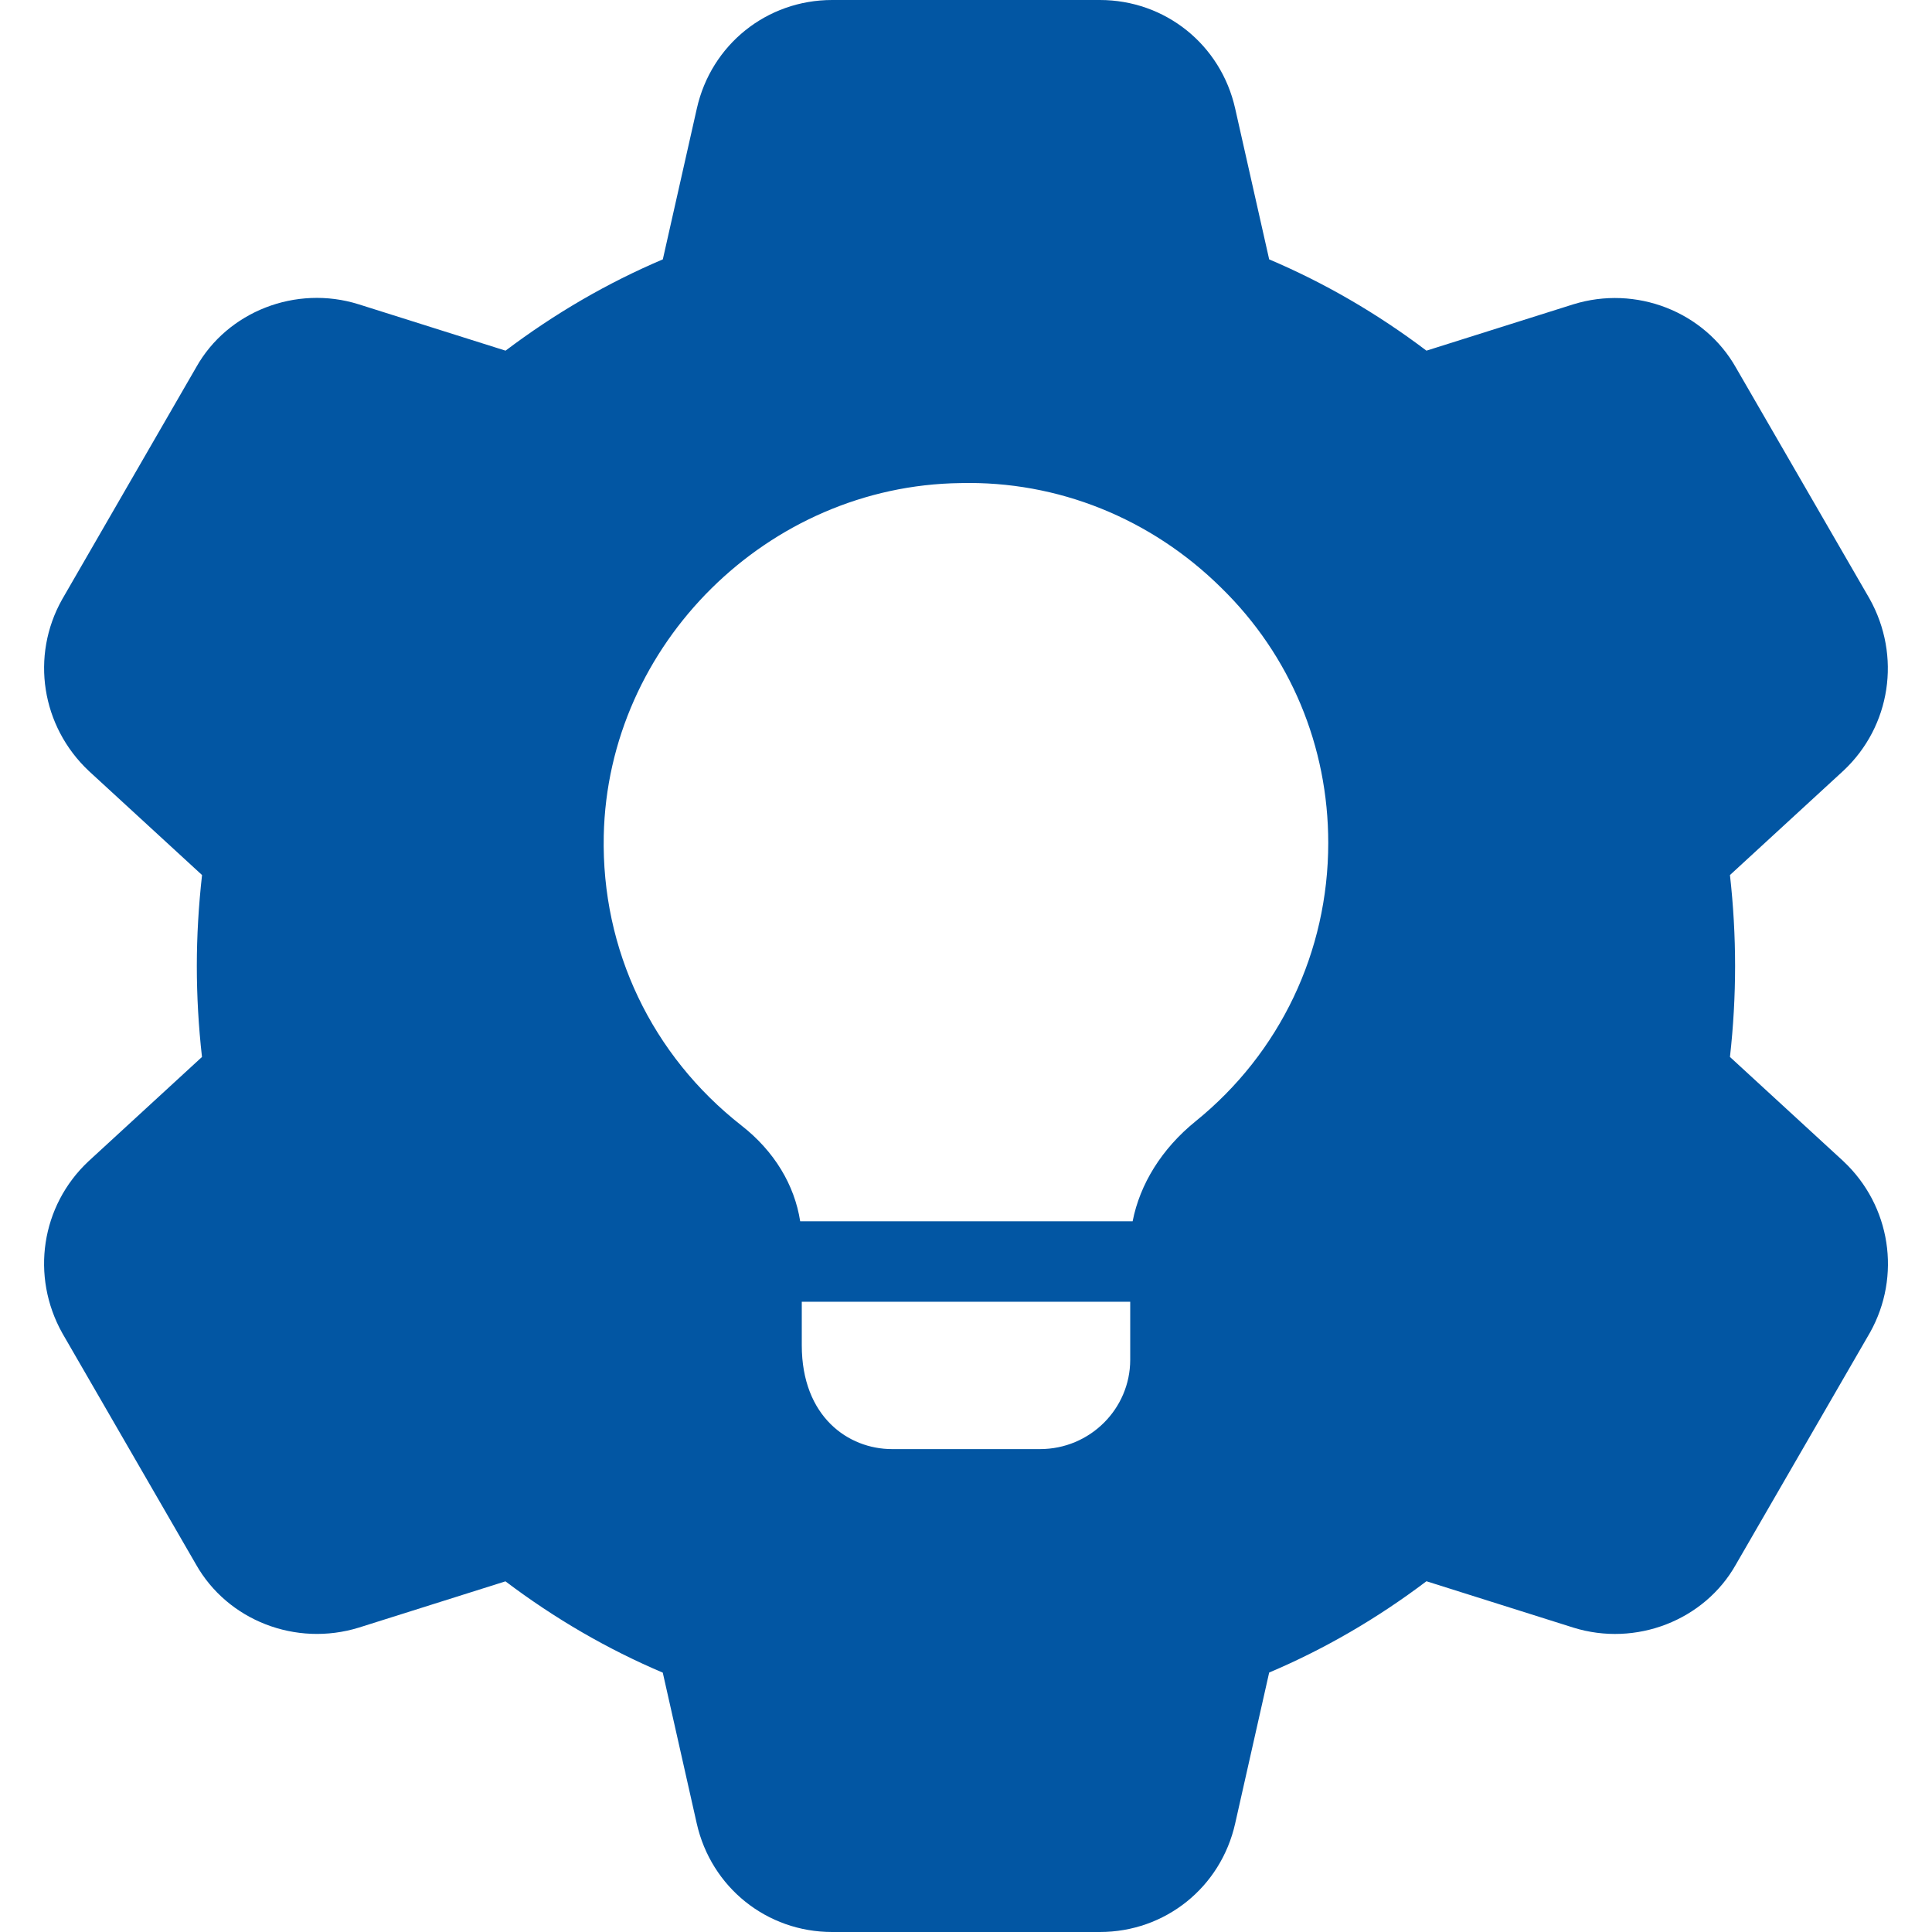 <svg width="64" height="64" viewBox="0 0 64 64" fill="none" xmlns="http://www.w3.org/2000/svg">
<g id="Innovation" clip-path="url(#clip0_1205_360)">
<path id="Vector" d="M61.072 38.475C61.067 38.469 61.061 38.464 61.056 38.459L57.307 35.013C57.421 34 57.477 32.989 57.477 32C57.477 31.011 57.421 30 57.307 28.987L61.072 25.525C62.632 24.059 62.992 21.728 61.931 19.832L57.509 12.184C56.459 10.32 54.192 9.435 52.112 10.083L47.253 11.616C45.619 10.381 43.872 9.368 42.043 8.592L40.917 3.597C40.443 1.48 38.6 0 36.435 0H27.565C25.4 0 23.557 1.48 23.083 3.597L21.957 8.592C20.128 9.368 18.384 10.381 16.747 11.616L11.88 10.08C9.803 9.429 7.536 10.32 6.501 12.163L2.056 19.859C1.008 21.728 1.368 24.059 2.944 25.541L6.693 28.987C6.579 30 6.52 31.011 6.52 32C6.52 32.989 6.576 34 6.691 35.013L2.925 38.475C1.365 39.941 1.005 42.272 2.067 44.168L6.488 51.816C7.536 53.68 9.8 54.56 11.885 53.917L16.744 52.384C18.379 53.619 20.125 54.632 21.955 55.408L23.08 60.403C23.557 62.52 25.4 64 27.565 64H36.435C38.6 64 40.443 62.52 40.917 60.403L42.043 55.405C43.875 54.629 45.619 53.616 47.253 52.381L52.12 53.917C54.195 54.563 56.461 53.675 57.499 51.835L61.947 44.141C62.992 42.272 62.632 39.941 61.072 38.475ZM37.44 45.043C37.44 46.669 36.107 48.003 34.453 48.003H29.547C28.107 48.003 26.56 46.936 26.56 44.563V43.123H37.44V45.043ZM39.6 37.149C38.48 38.056 37.76 39.229 37.52 40.456H26.507C26.32 39.256 25.653 38.136 24.56 37.283C21.6 34.963 19.92 31.469 20 27.683C20.133 21.336 25.44 16.083 31.813 16.003C35.04 15.923 38.133 17.176 40.453 19.469C42.747 21.709 44 24.723 44 27.923C44 31.523 42.403 34.883 39.6 37.149Z" fill="#0256A3"/>
</g>
<defs>
<clipPath id="clip0_1205_360">
<rect width="64" height="64" fill="white"/>
</clipPath>
</defs>
</svg>
